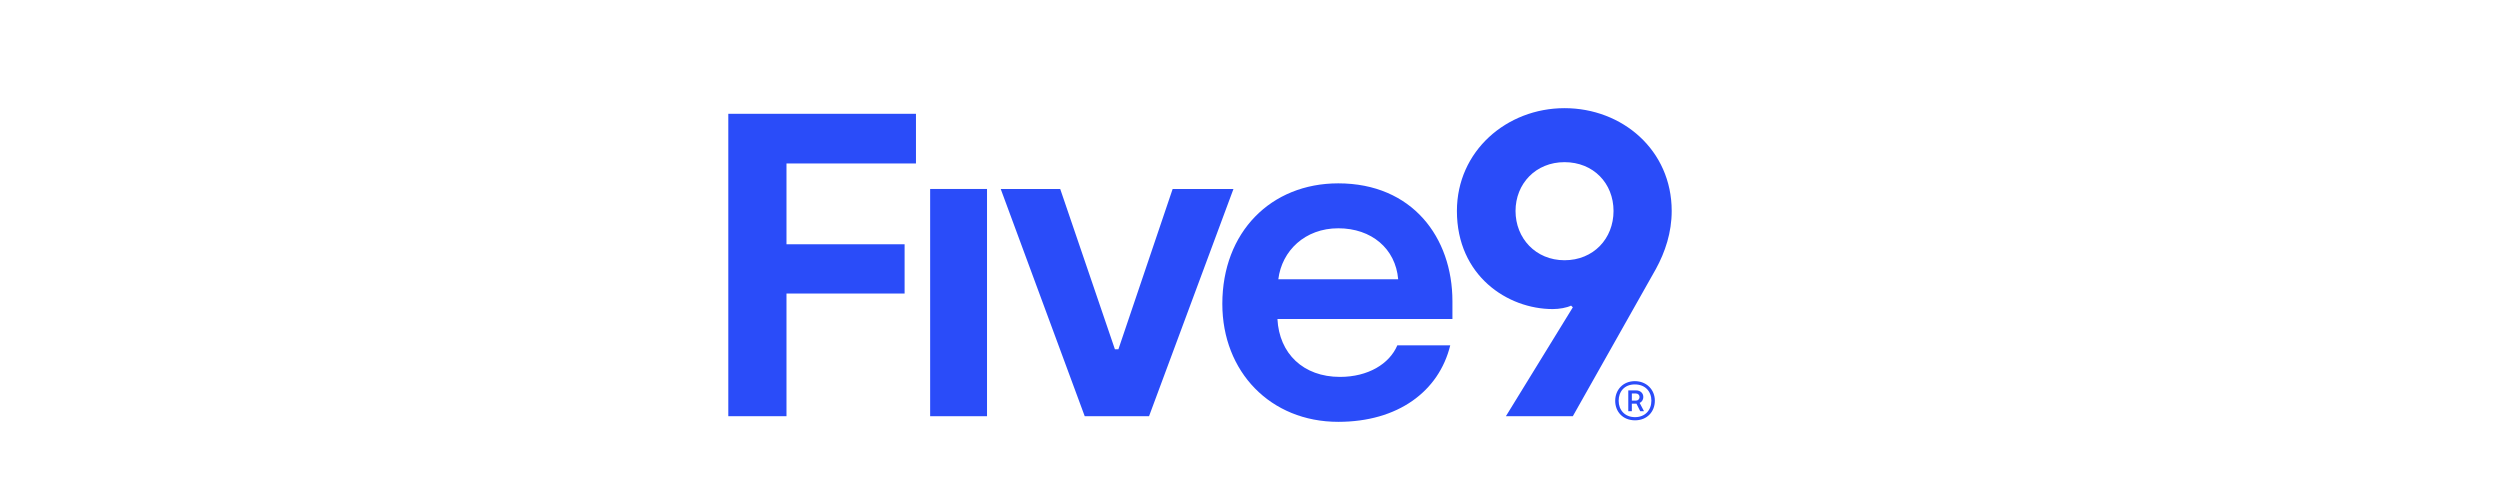 <svg width="250" height="50" viewBox="0 0 250 50" fill="none" xmlns="http://www.w3.org/2000/svg">
<g clip-path="url(#clip0_2001_601)">
<g clip-path="url(#clip1_2001_601)">
<path d="M156.452 10.816C150.678 10.816 145.691 15.094 145.691 21.098C145.691 27.58 150.765 30.907 155.271 30.907C155.927 30.907 156.67 30.777 157.108 30.561L157.283 30.733L150.59 41.62H157.283L165.595 26.888C166.514 25.202 167.17 23.258 167.17 21.098C167.17 15.006 162.226 10.816 156.452 10.816ZM156.453 26.024C153.565 26.024 151.553 23.82 151.553 21.098C151.553 18.376 153.567 16.216 156.453 16.216C159.34 16.216 161.353 18.333 161.353 21.098C161.353 23.864 159.342 26.024 156.453 26.024Z" fill="#2A4CF9"/>
<path d="M98.702 18.897H93.015V41.621H98.702V18.897Z" fill="#2A4CF9"/>
<path d="M117.265 18.897L111.841 34.925H111.49L106.021 18.897H100.072L108.473 41.623H114.903L123.346 18.897H117.265Z" fill="#2A4CF9"/>
<path d="M133.825 18.335C127.088 18.335 122.233 23.217 122.233 30.389C122.233 37.173 127.044 42.184 133.825 42.184C139.774 42.184 143.887 39.158 145.024 34.536H139.731C138.944 36.395 136.8 37.69 134 37.69C130.326 37.69 127.92 35.357 127.744 31.901H145.243V30.13C145.243 23.735 141.219 18.335 133.825 18.335ZM127.832 27.927C128.183 25.075 130.502 22.829 133.826 22.829C137.15 22.829 139.556 24.86 139.818 27.927H127.832Z" fill="#2A4CF9"/>
<path d="M72.83 41.623H78.649V29.352H90.46V24.427H78.649V16.348H91.597V11.379H72.83V41.623Z" fill="#2A4CF9"/>
<path d="M161.52 40.078C161.52 38.991 162.299 38.115 163.483 38.115C164.667 38.115 165.485 38.981 165.485 40.069C165.485 41.156 164.725 42.032 163.502 42.032C162.279 42.032 161.519 41.166 161.519 40.078H161.52ZM165.139 40.069C165.139 39.145 164.523 38.442 163.483 38.442C162.443 38.442 161.866 39.154 161.866 40.078C161.866 41.002 162.482 41.715 163.502 41.715C164.522 41.715 165.138 41.002 165.138 40.069H165.139ZM162.829 39.039H163.608C164.061 39.039 164.33 39.337 164.33 39.693C164.33 39.991 164.167 40.213 163.965 40.29L164.398 41.117H164.022L163.646 40.366H163.184V41.117H162.828V39.038L162.829 39.039ZM163.579 40.059C163.82 40.059 163.955 39.895 163.955 39.703C163.955 39.501 163.811 39.346 163.579 39.346H163.185V40.059H163.579Z" fill="#2A4CF9"/>
</g>
</g>
<defs>
<clipPath id="clip0_2001_601">
<rect width="250" height="50" fill="white"/>
</clipPath>
<clipPath id="clip1_2001_601">
<rect width="94.34" height="50" fill="white" transform="translate(72.83 1.5)"/>
</clipPath>
</defs>
</svg>
